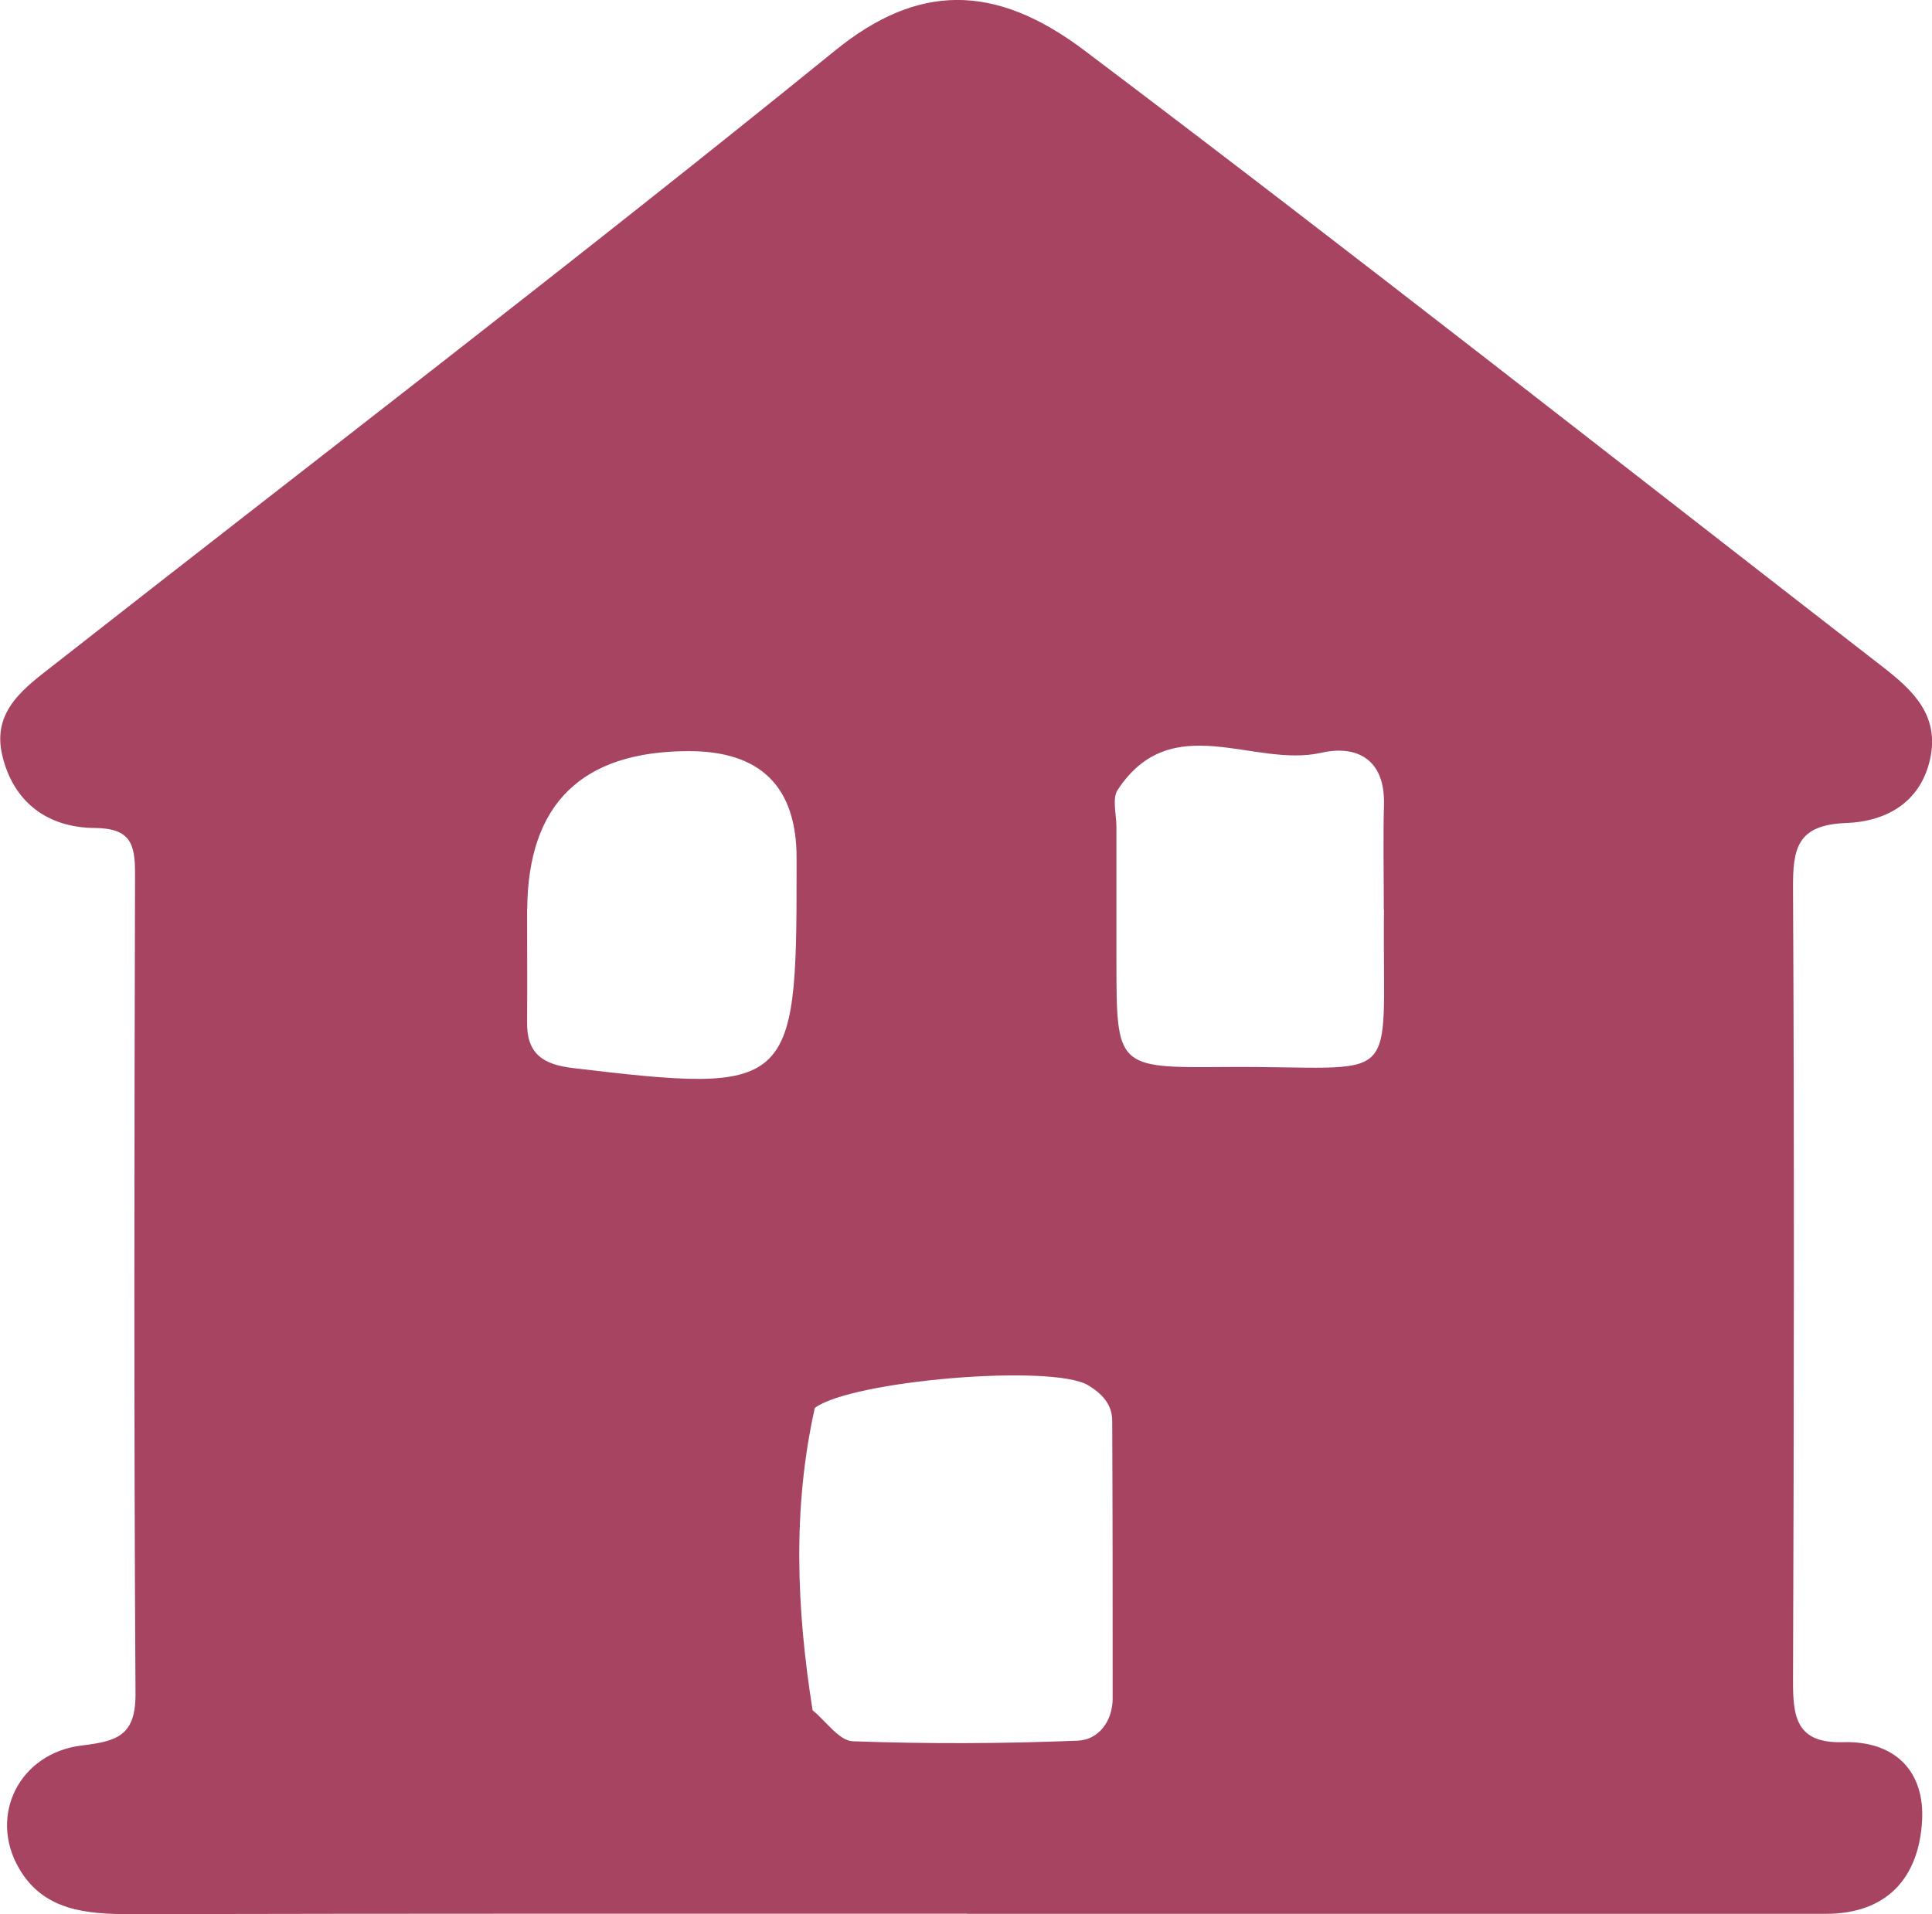 <?xml version="1.0" encoding="UTF-8"?>
<svg id="Layer_1" data-name="Layer 1" xmlns="http://www.w3.org/2000/svg" viewBox="0 0 128.18 127.01">
  <defs>
    <style>
      .cls-1 {
        fill: #a74462;
        stroke-width: 0px;
      }
    </style>
  </defs>
  <path class="cls-1" d="M64.15,126.98c-18.49,0-36.98-.01-55.47.03-2.95,0-5.79-.22-7.42-3.04-2.03-3.5.01-7.64,4.16-8.15,2.33-.28,3.58-.64,3.57-3.41-.11-18.16-.08-36.31-.03-54.47,0-1.98-.33-2.98-2.67-3-3.1-.02-5.4-1.68-6.14-4.82-.71-3,1.54-4.52,3.5-6.06C20.92,30.52,38.36,17.18,55.41,3.35c5.43-4.41,10.54-4.53,16.54,0,17.79,13.42,35.3,27.21,52.91,40.86,2.04,1.58,3.86,3.25,3.18,6.22-.68,2.94-3.06,4.09-5.55,4.18-3.25.12-3.55,1.66-3.53,4.36.09,17.49.06,34.98,0,52.47-.01,2.45.17,4.25,3.33,4.16,3.45-.1,5.43,1.95,5.23,5.25-.22,3.71-2.29,6.14-6.39,6.14-7.83,0-15.66,0-23.49,0-11.16,0-22.32,0-33.48,0ZM53.91,113.48c.89.72,1.76,2.03,2.68,2.06,4.96.18,9.95.16,14.91-.04,1.35-.05,2.32-1.25,2.32-2.81,0-6.14,0-12.28-.03-18.42,0-1.12-.73-1.83-1.59-2.35-2.39-1.44-15.7-.32-18.14,1.5-1.49,6.67-1.21,13.36-.15,20.05ZM91.81,60.35c0-2.32-.05-4.65.01-6.97.08-2.99-1.79-3.97-4.17-3.43-4.48,1.02-9.9-2.98-13.49,2.45-.39.58-.09,1.63-.09,2.46,0,2.99,0,5.98,0,8.96.01,6.98.01,7.04,7.12,6.98,12.11-.1,10.5,1.75,10.63-10.45ZM34.97,60.32c0,2.5.02,4.99,0,7.49-.03,2.08,1.01,2.82,3.04,3.06,14.42,1.72,14.85,1.39,14.84-12.94,0-.33,0-.67,0-1q0-7.11-7.19-7.09-10.61.03-10.68,10.48Z"/>
</svg>